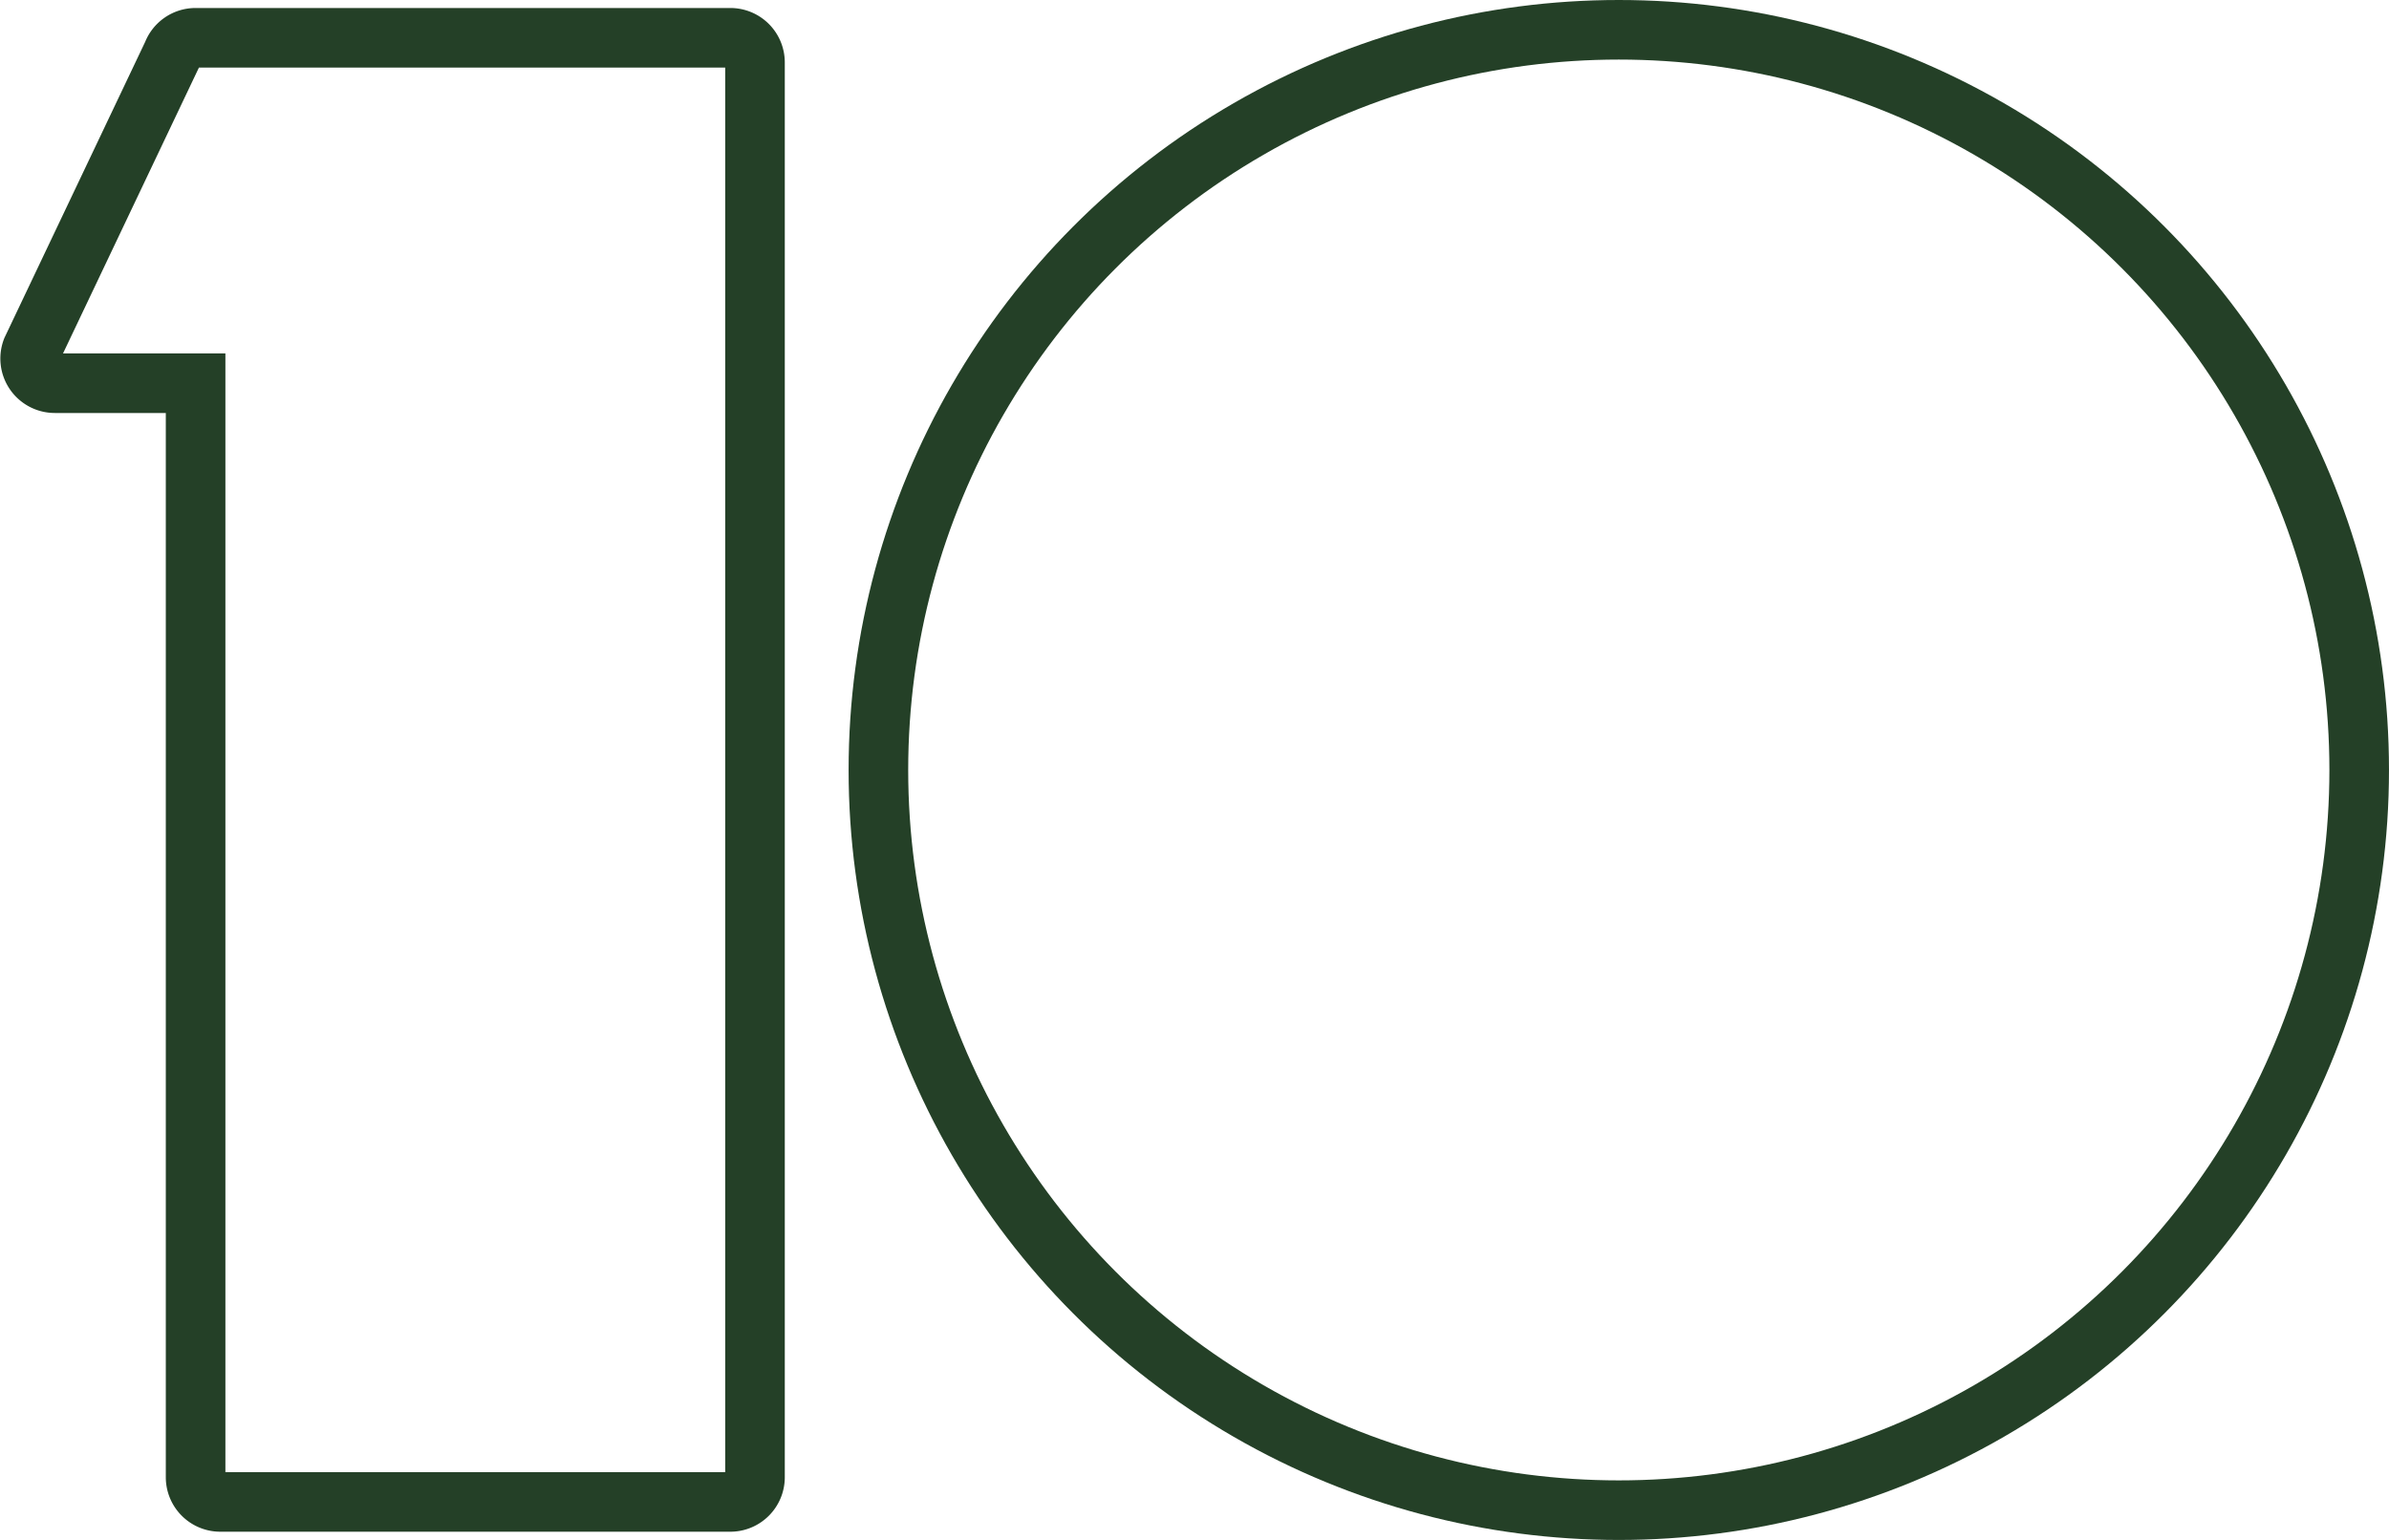 <svg xmlns="http://www.w3.org/2000/svg" width="240.531" height="155.09" viewBox="0 0 240.531 155.09"><defs><style>.a{fill:none;stroke:#244027;stroke-width:6px;}</style></defs><g transform="translate(-1055.193 -315.4)"><circle class="a" cx="74.545" cy="74.545" r="74.545" transform="translate(1143.633 318.4)"/><path class="a" d="M1074.934,466.017h-51.352a2.486,2.486,0,0,1-2.485-2.485V353.35h-14.174a2.484,2.484,0,0,1-2.321-3.369l14.173-29.818a2.476,2.476,0,0,1,2.321-1.6h53.837a2.483,2.483,0,0,1,2.485,2.485V463.533A2.486,2.486,0,0,1,1074.934,466.017Z" transform="translate(53.79 0.643)"/></g></svg>